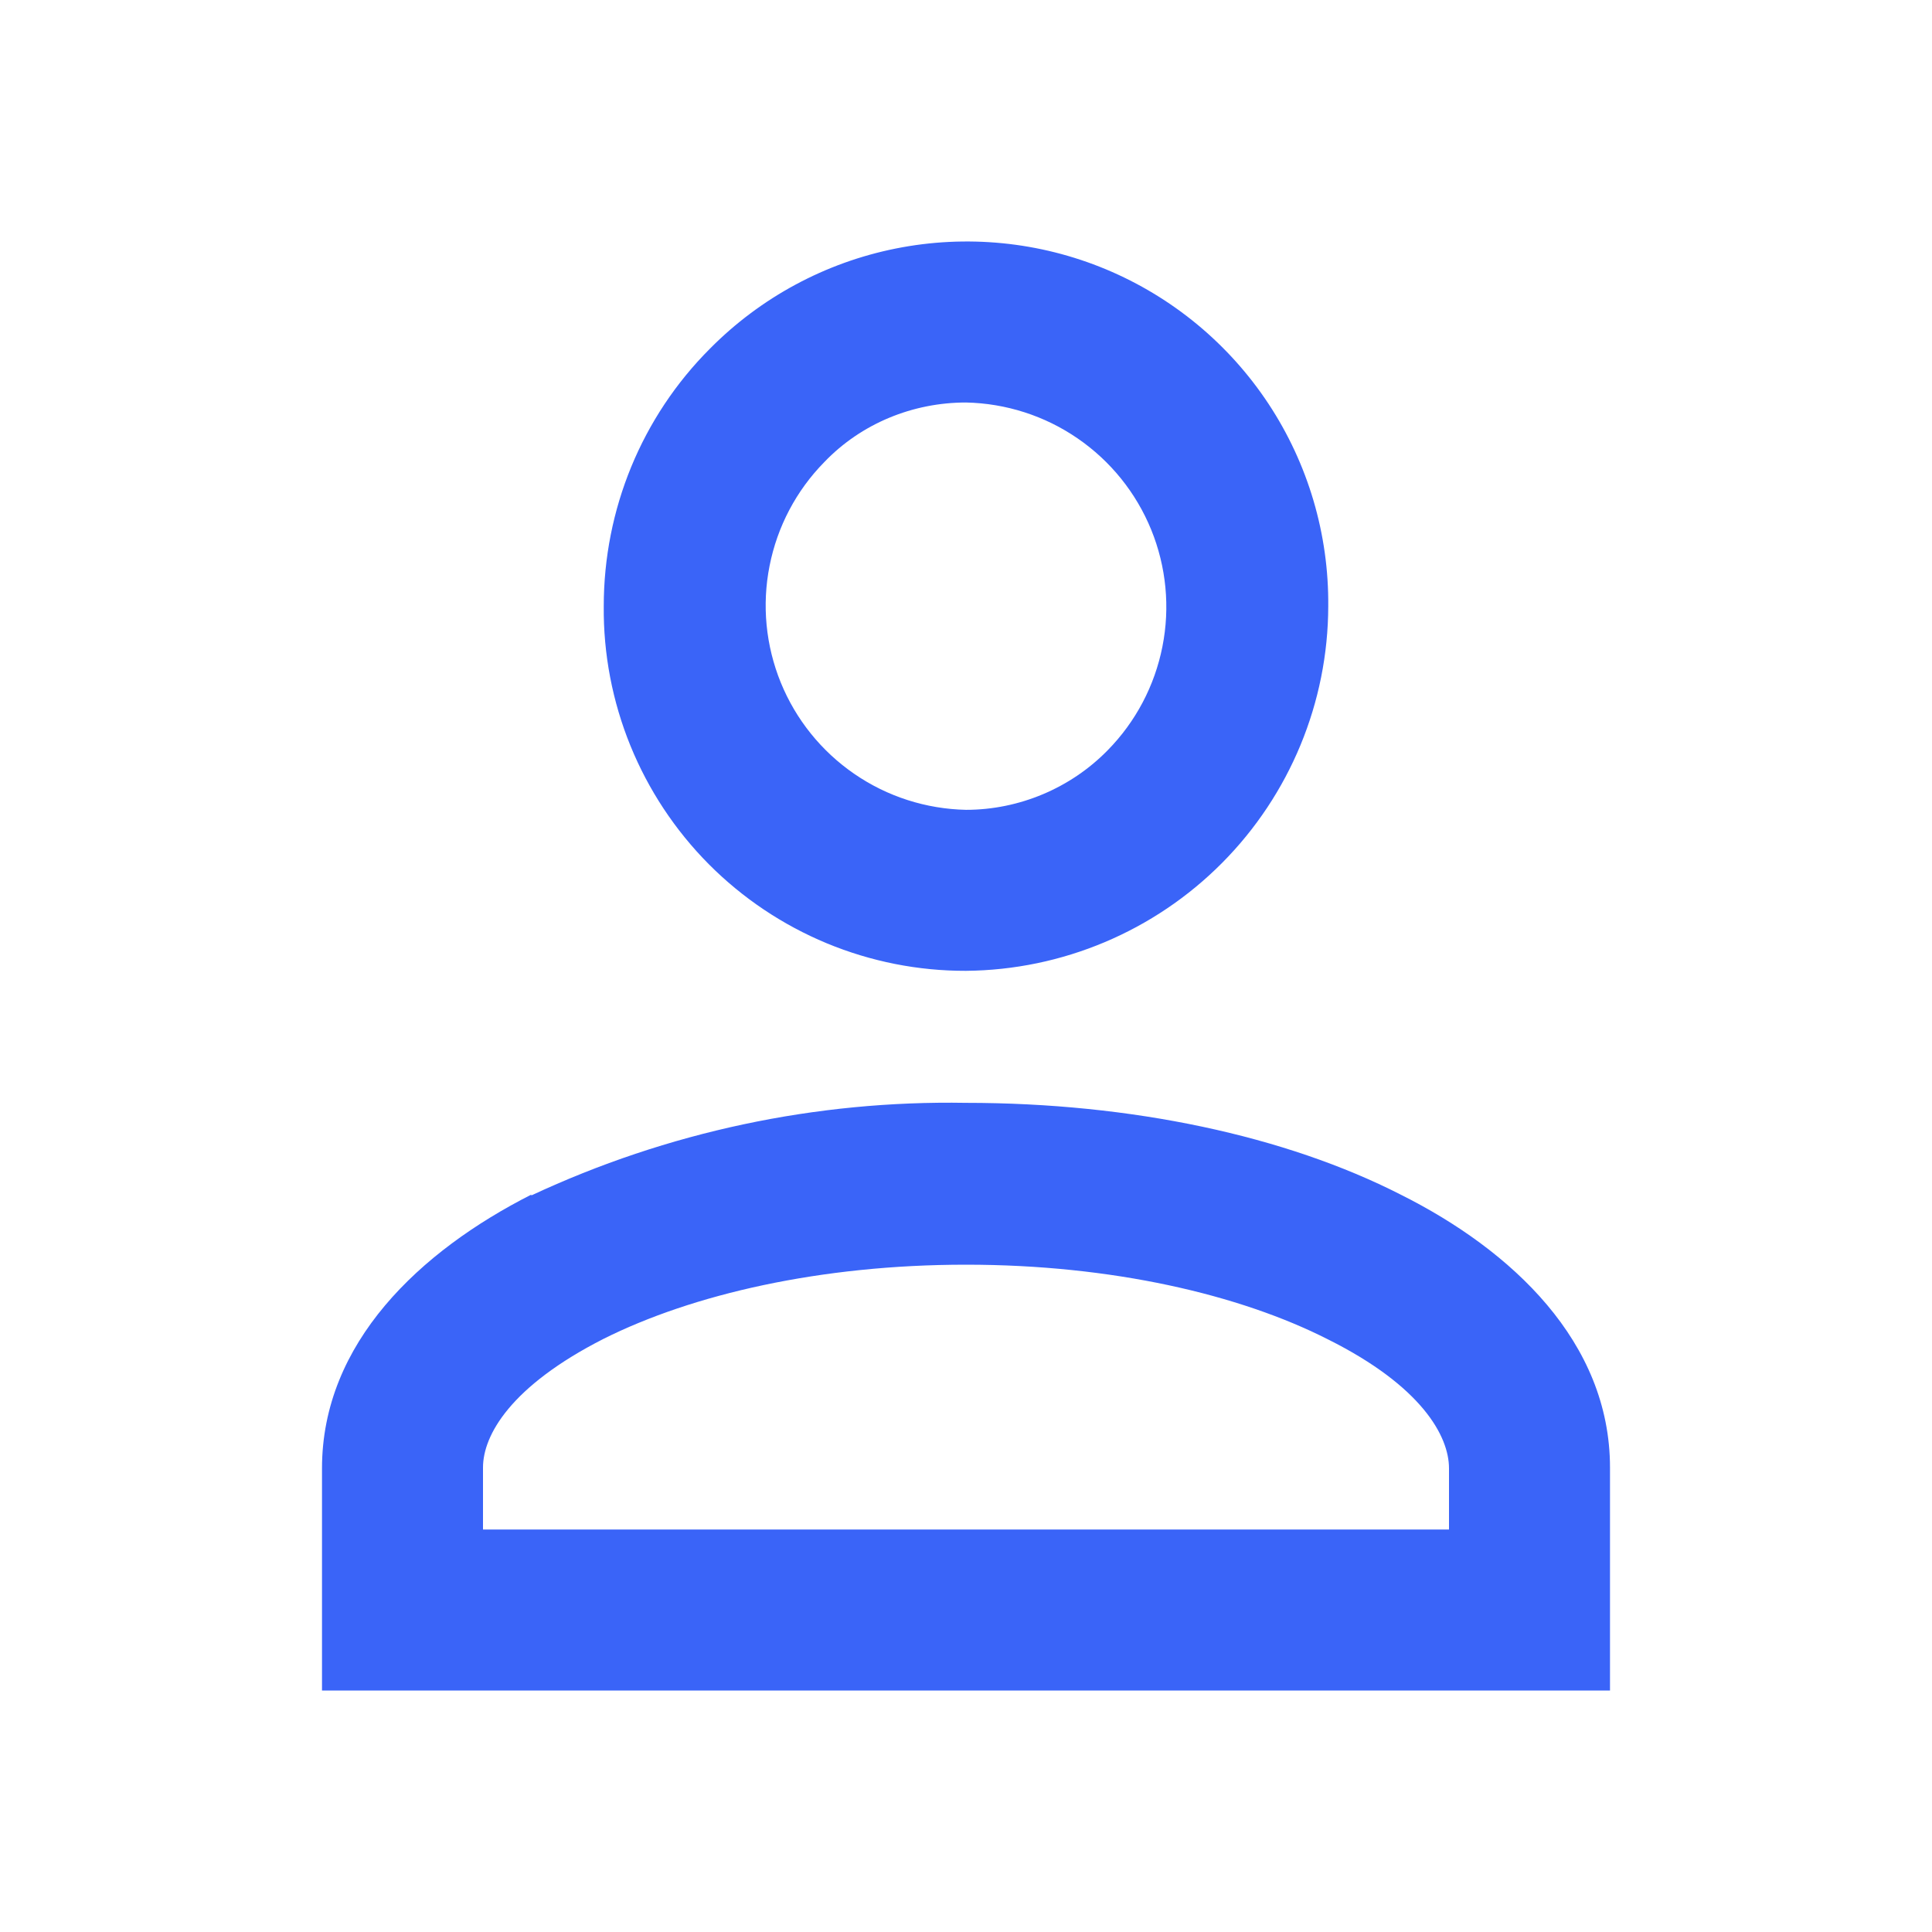 <?xml version="1.0" encoding="UTF-8"?> <svg xmlns="http://www.w3.org/2000/svg" width="30" height="30" viewBox="0 0 30 30" fill="none"><path fill-rule="evenodd" clip-rule="evenodd" d="M15 6.25C14.175 6.25 13.375 6.575 12.8 7.175C12.365 7.617 12.07 8.177 11.95 8.786C11.829 9.394 11.89 10.024 12.124 10.599C12.358 11.173 12.755 11.666 13.266 12.017C13.777 12.369 14.38 12.562 15 12.575C15.825 12.575 16.625 12.238 17.2 11.65C17.635 11.208 17.93 10.648 18.05 10.04C18.171 9.431 18.11 8.801 17.876 8.226C17.642 7.652 17.245 7.159 16.734 6.808C16.223 6.456 15.62 6.263 15 6.25ZM11.025 5.413C11.811 4.619 12.815 4.078 13.91 3.859C15.005 3.64 16.141 3.752 17.171 4.181C18.202 4.611 19.081 5.338 19.697 6.27C20.312 7.202 20.635 8.296 20.625 9.413C20.622 10.907 20.029 12.34 18.976 13.4C17.923 14.46 16.494 15.062 15 15.075C14.258 15.077 13.522 14.931 12.837 14.647C12.151 14.362 11.529 13.945 11.005 13.418C10.482 12.891 10.069 12.266 9.789 11.579C9.509 10.891 9.368 10.155 9.375 9.413C9.375 7.913 9.963 6.475 11.025 5.413ZM9.375 20.788C7.925 21.525 7.5 22.288 7.5 22.788V23.75H22.5V22.8C22.5 22.3 22.075 21.525 20.625 20.8C19.25 20.1 17.262 19.638 15 19.638C12.738 19.638 10.75 20.1 9.375 20.788ZM8.25 18.563C10.361 17.576 12.67 17.085 15 17.125C17.575 17.125 19.962 17.638 21.75 18.55C23.475 19.413 25 20.838 25 22.788V26.25H5V22.8C5 20.85 6.525 19.425 8.25 18.55V18.563Z" fill="#3A64F8"></path></svg> 